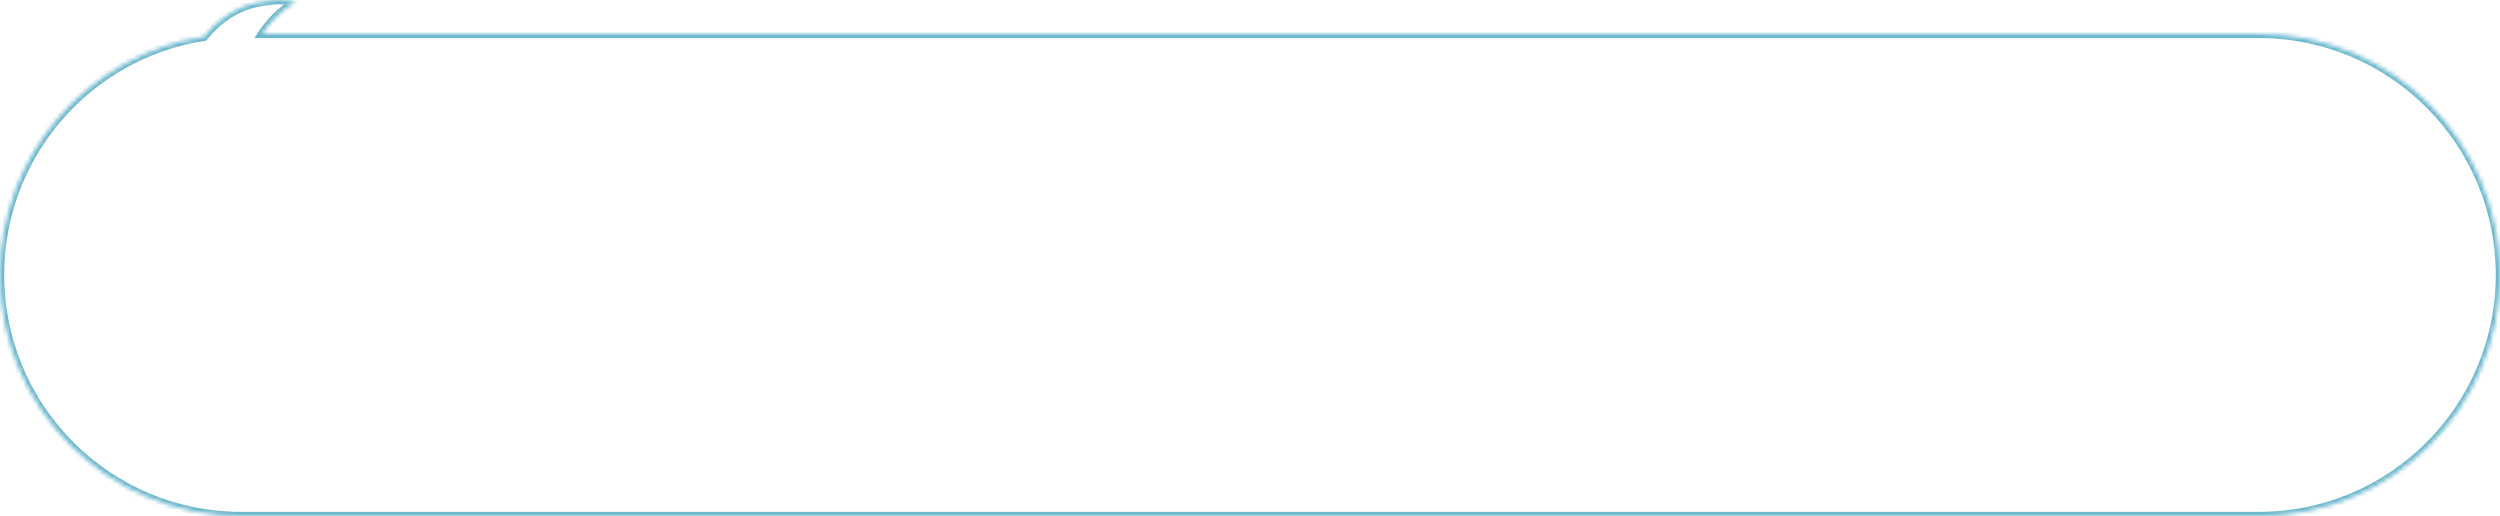 <?xml version="1.0" encoding="UTF-8"?> <svg xmlns="http://www.w3.org/2000/svg" width="591" height="122" viewBox="0 0 591 122" fill="none"> <mask id="path-1-inside-1_502_4" fill="white"> <path fill-rule="evenodd" clip-rule="evenodd" d="M534 122C565.48 122 591 96.48 591 65C591 33.52 565.48 8 534 8H61.99C63.647 5.48 66.195 2.658 69.874 0.446C68.73 0.209 66.015 -0.187 64.312 0.128C64.097 0.168 63.805 0.2 63.446 0.239C60.759 0.534 54.311 1.242 48.227 8.671C20.912 12.89 0 36.503 0 65C0 96.48 25.52 122 57 122H534Z"></path> </mask> <path d="M61.99 8L61.154 7.45L60.135 9H61.99V8ZM69.874 0.446L70.389 1.303L72.581 -0.014L70.077 -0.533L69.874 0.446ZM64.312 0.128L64.494 1.111L64.494 1.111L64.312 0.128ZM63.446 0.239L63.337 -0.755L63.337 -0.755L63.446 0.239ZM48.227 8.671L48.38 9.659L48.758 9.601L49.001 9.305L48.227 8.671ZM590 65C590 95.928 564.928 121 534 121V123C566.033 123 592 97.032 592 65H590ZM534 9C564.928 9 590 34.072 590 65H592C592 32.968 566.033 7 534 7V9ZM61.99 9H534V7H61.99V9ZM69.359 -0.411C65.532 1.89 62.88 4.826 61.154 7.45L62.825 8.55C64.414 6.134 66.859 3.426 70.389 1.303L69.359 -0.411ZM64.494 1.111C65.21 0.979 66.207 0.989 67.216 1.076C68.209 1.162 69.135 1.314 69.671 1.425L70.077 -0.533C69.469 -0.659 68.465 -0.823 67.388 -0.916C66.329 -1.008 65.116 -1.038 64.13 -0.855L64.494 1.111ZM63.555 1.233C63.898 1.196 64.234 1.159 64.494 1.111L64.13 -0.855C63.96 -0.824 63.712 -0.796 63.337 -0.755L63.555 1.233ZM49.001 9.305C54.84 2.174 60.972 1.517 63.555 1.233L63.337 -0.755C60.547 -0.448 53.781 0.31 47.453 8.037L49.001 9.305ZM1 65C1 37.004 21.545 13.805 48.38 9.659L48.075 7.683C20.279 11.976 -1 36.002 -1 65H1ZM57 121C26.072 121 1 95.928 1 65H-1C-1 97.032 24.968 123 57 123V121ZM534 121H57V123H534V121Z" fill="#6BB7CC" mask="url(#path-1-inside-1_502_4)"></path> </svg> 